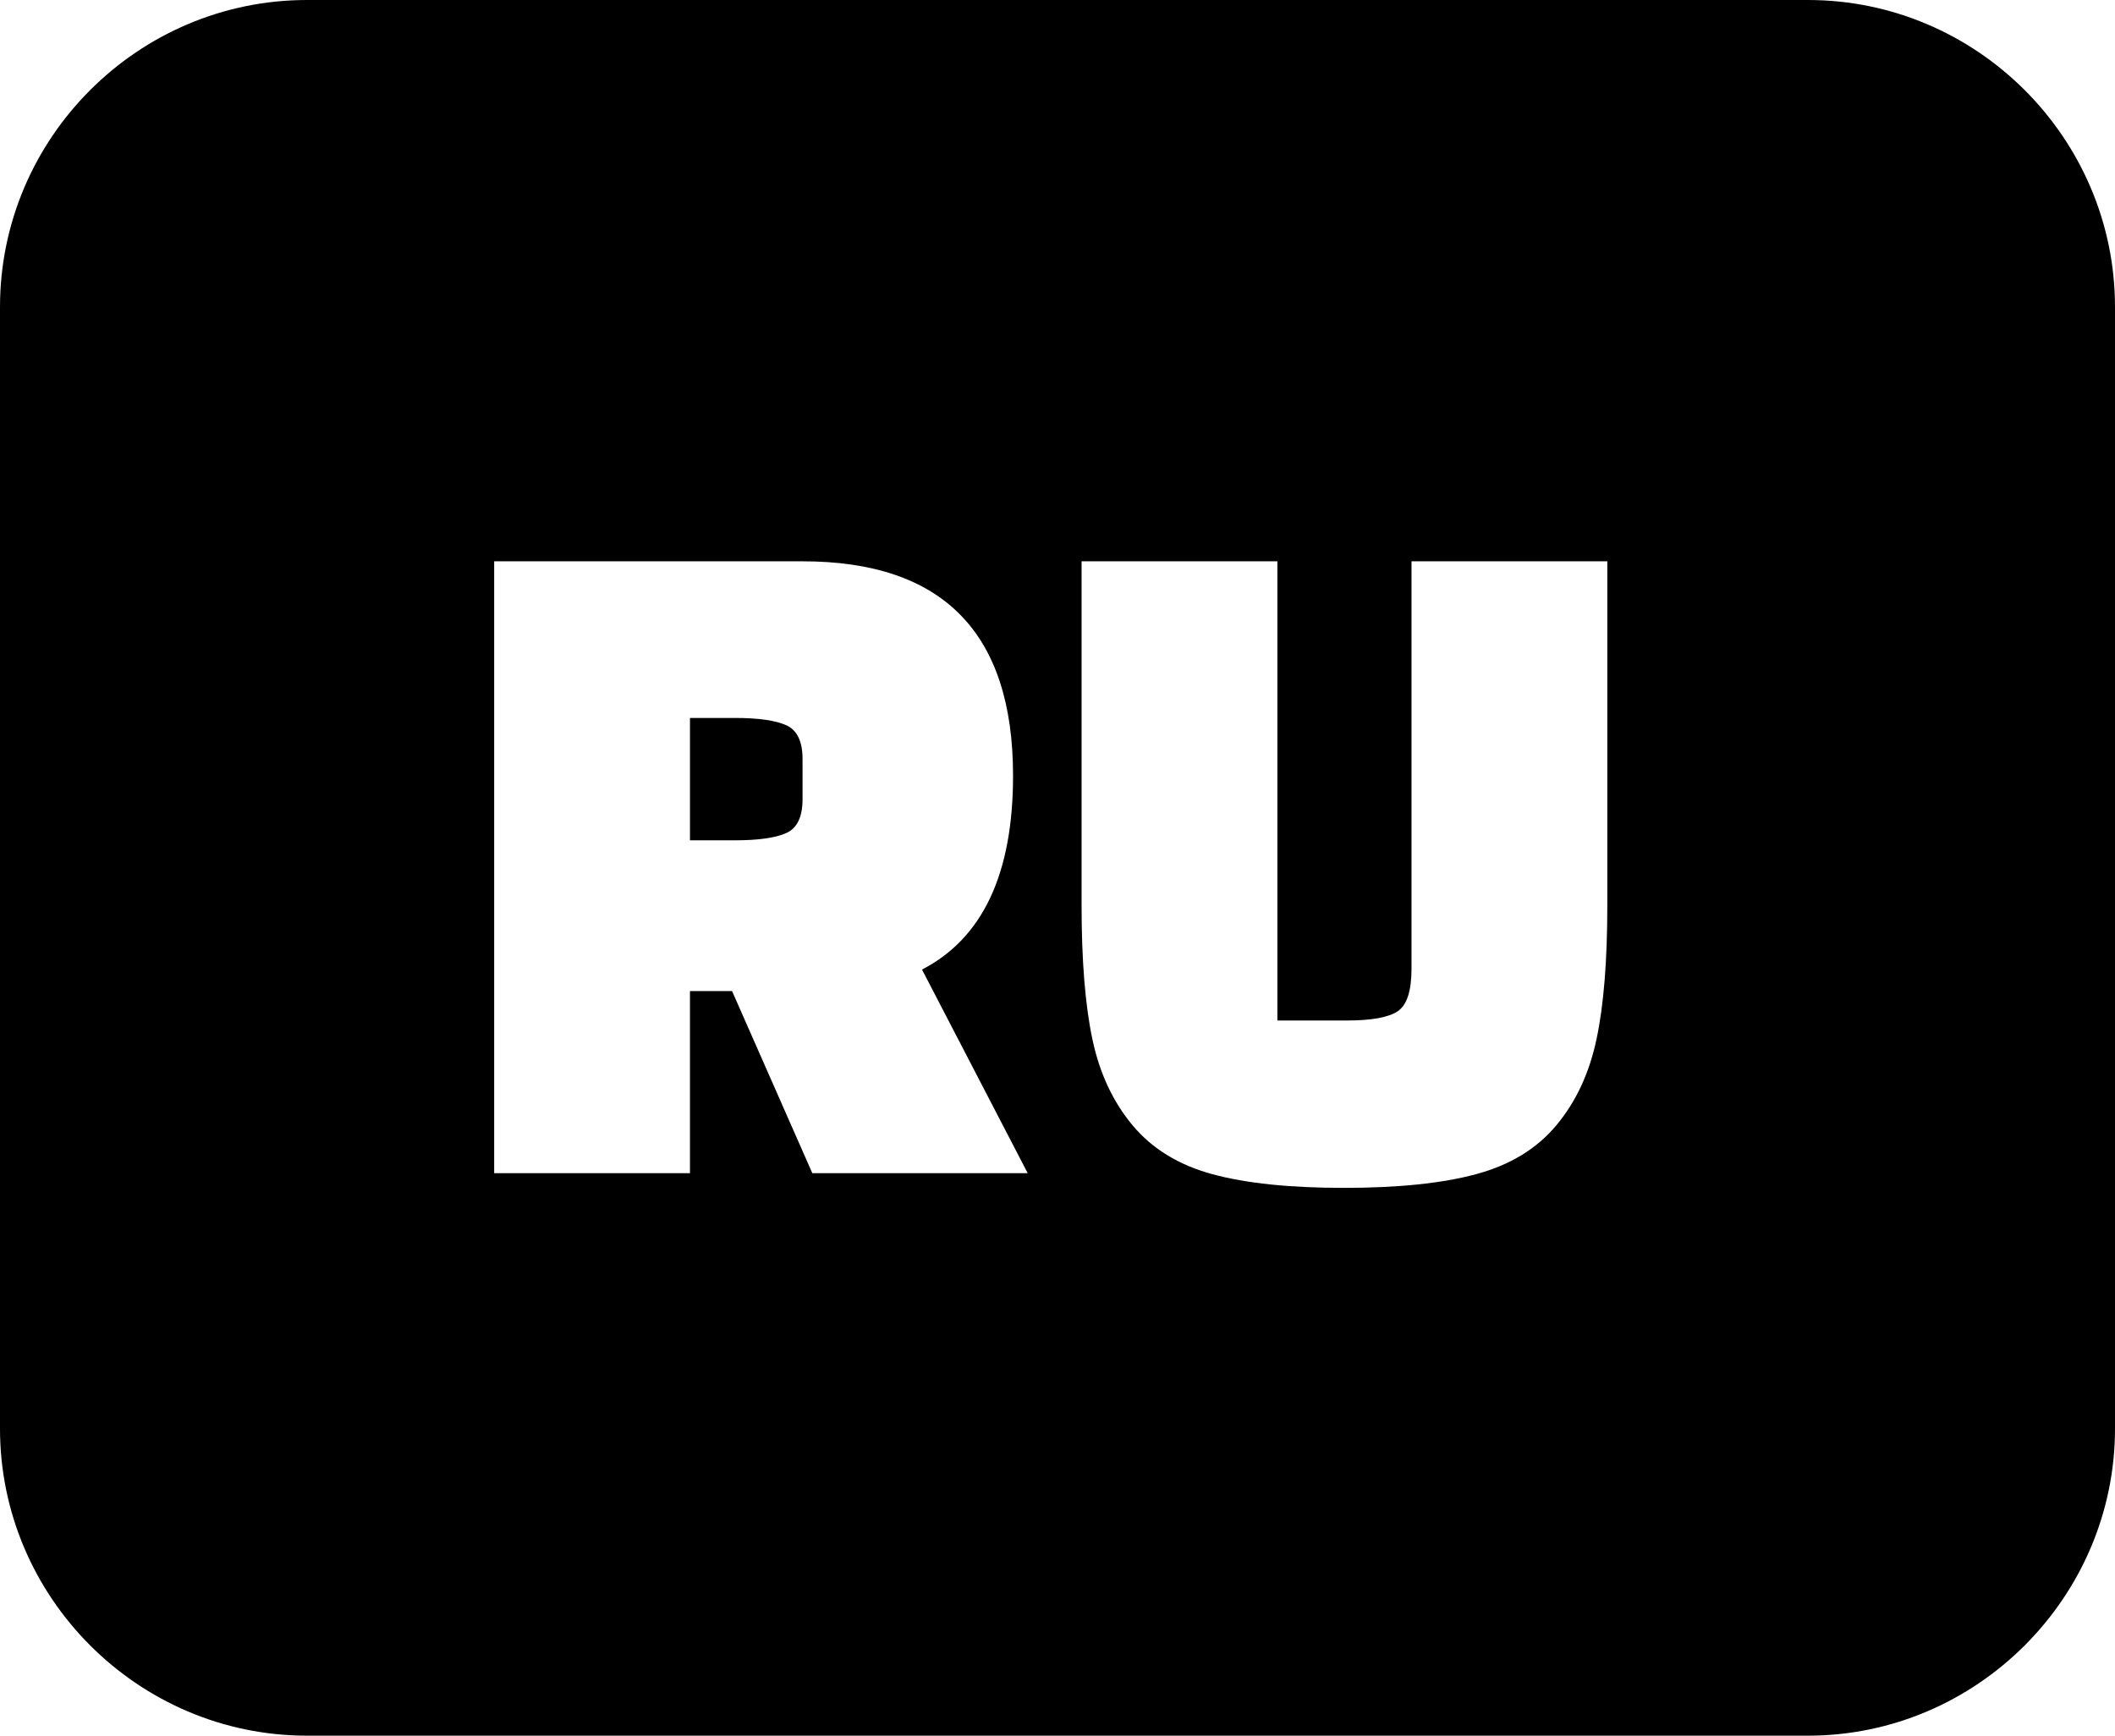 <svg xmlns="http://www.w3.org/2000/svg" shape-rendering="geometricPrecision" text-rendering="geometricPrecision" image-rendering="optimizeQuality" fill-rule="evenodd" clip-rule="evenodd" viewBox="0 0 512 420.17"><path d="M74.32 0h363.36C478.55 0 512 33.46 512 74.32v271.53c0 40.82-33.5 74.32-74.32 74.32H74.32C33.44 420.17 0 386.69 0 345.85V74.32C0 33.41 33.41 0 74.32 0zm174.47 284.01h-52.14l-19.43-44.09h-10.19v44.09h-47.4V135.88h74.65c33.97 0 50.96 17.31 50.96 51.9 0 23.71-7.34 39.35-22.04 46.93l25.59 49.3zm60.44-148.13v111.16h16.83c6 0 10.11-.75 12.33-2.26 2.21-1.5 3.31-4.93 3.31-10.3v-98.6h47.4v83.19c0 13.43-.86 24.25-2.61 32.47-1.74 8.22-4.97 15.17-9.71 20.85-4.74 5.69-11.22 9.64-19.44 11.85-8.21 2.22-18.88 3.32-31.99 3.32-13.12 0-23.74-1.1-31.88-3.32-8.14-2.21-14.57-6.16-19.32-11.85-4.73-5.68-7.98-12.63-9.71-20.85-1.74-8.22-2.61-19.04-2.61-32.47v-83.19h47.4zm-142.2 37.92v29.62h10.9c5.69 0 9.84-.59 12.44-1.77 2.61-1.18 3.91-3.91 3.91-8.18v-9.72c0-4.26-1.3-6.98-3.91-8.17-2.6-1.18-6.75-1.78-12.44-1.78h-10.9z"/></svg>